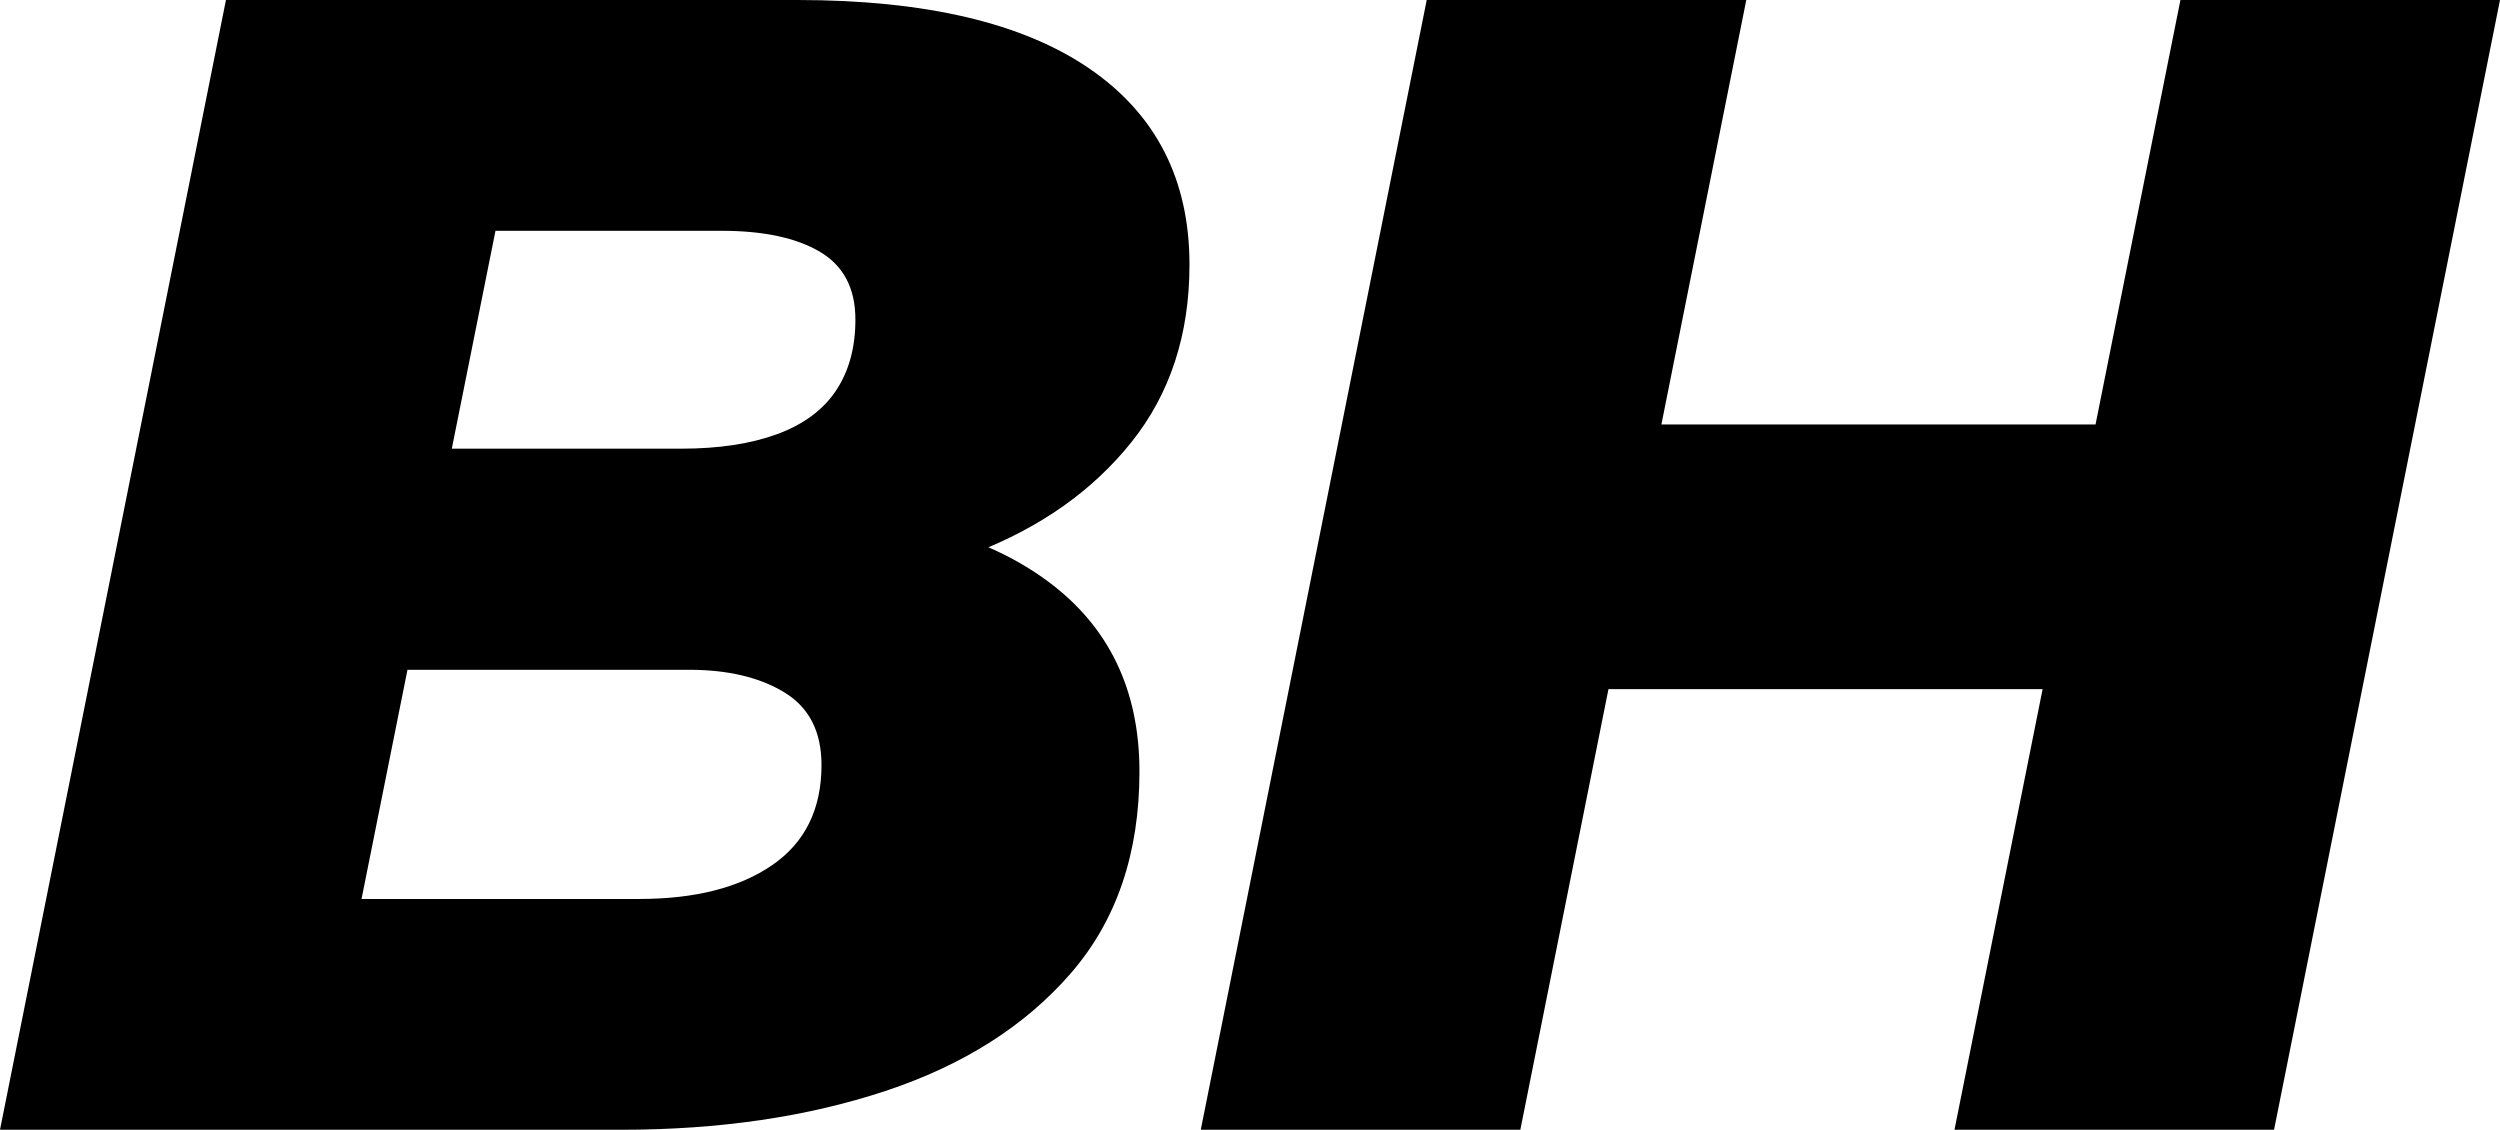 <?xml version="1.0" encoding="UTF-8"?>
<svg id="Livello_2" data-name="Livello 2" xmlns="http://www.w3.org/2000/svg" viewBox="0 0 464.7 210">
  <g id="Livello_1-2" data-name="Livello 1">
    <g>
      <path d="m0,210L42,0h106.2c23.8,0,41.9,4.25,54.3,12.75,12.4,8.5,18.6,20.65,18.6,36.45,0,13-3.6,24-10.8,33-7.2,9-16.9,15.85-29.1,20.55-12.2,4.7-25.9,7.05-41.1,7.05l8.4-14.4c19.4,0,34.8,4.2,46.2,12.6,11.4,8.4,17.1,20.2,17.1,35.4s-4.25,27.7-12.75,37.5c-8.5,9.8-20,17.1-34.5,21.9-14.5,4.8-30.85,7.2-49.05,7.2H0Zm67.2-42.9h51.6c10.4,0,18.65-2.1,24.75-6.3,6.1-4.2,9.15-10.4,9.15-18.6,0-6.2-2.3-10.7-6.9-13.5-4.6-2.8-10.5-4.2-17.7-4.2h-57.3l8.1-41.1h47.7c7,0,12.95-.9,17.85-2.7,4.9-1.8,8.55-4.5,10.95-8.1,2.4-3.6,3.6-8,3.6-13.2,0-5.8-2.2-10-6.6-12.6-4.4-2.6-10.5-3.9-18.3-3.9h-42l-24.9,124.2Z"/>
      <path d="m282.6,210h-59.4L265.2,0h59.4l-42,210Zm101.4-81.9h-89.1l9.9-49.2h89.1l-9.9,49.2ZM405.3,0h59.4l-42,210h-59.4L405.3,0Z"/>
    </g>
  </g>
</svg>